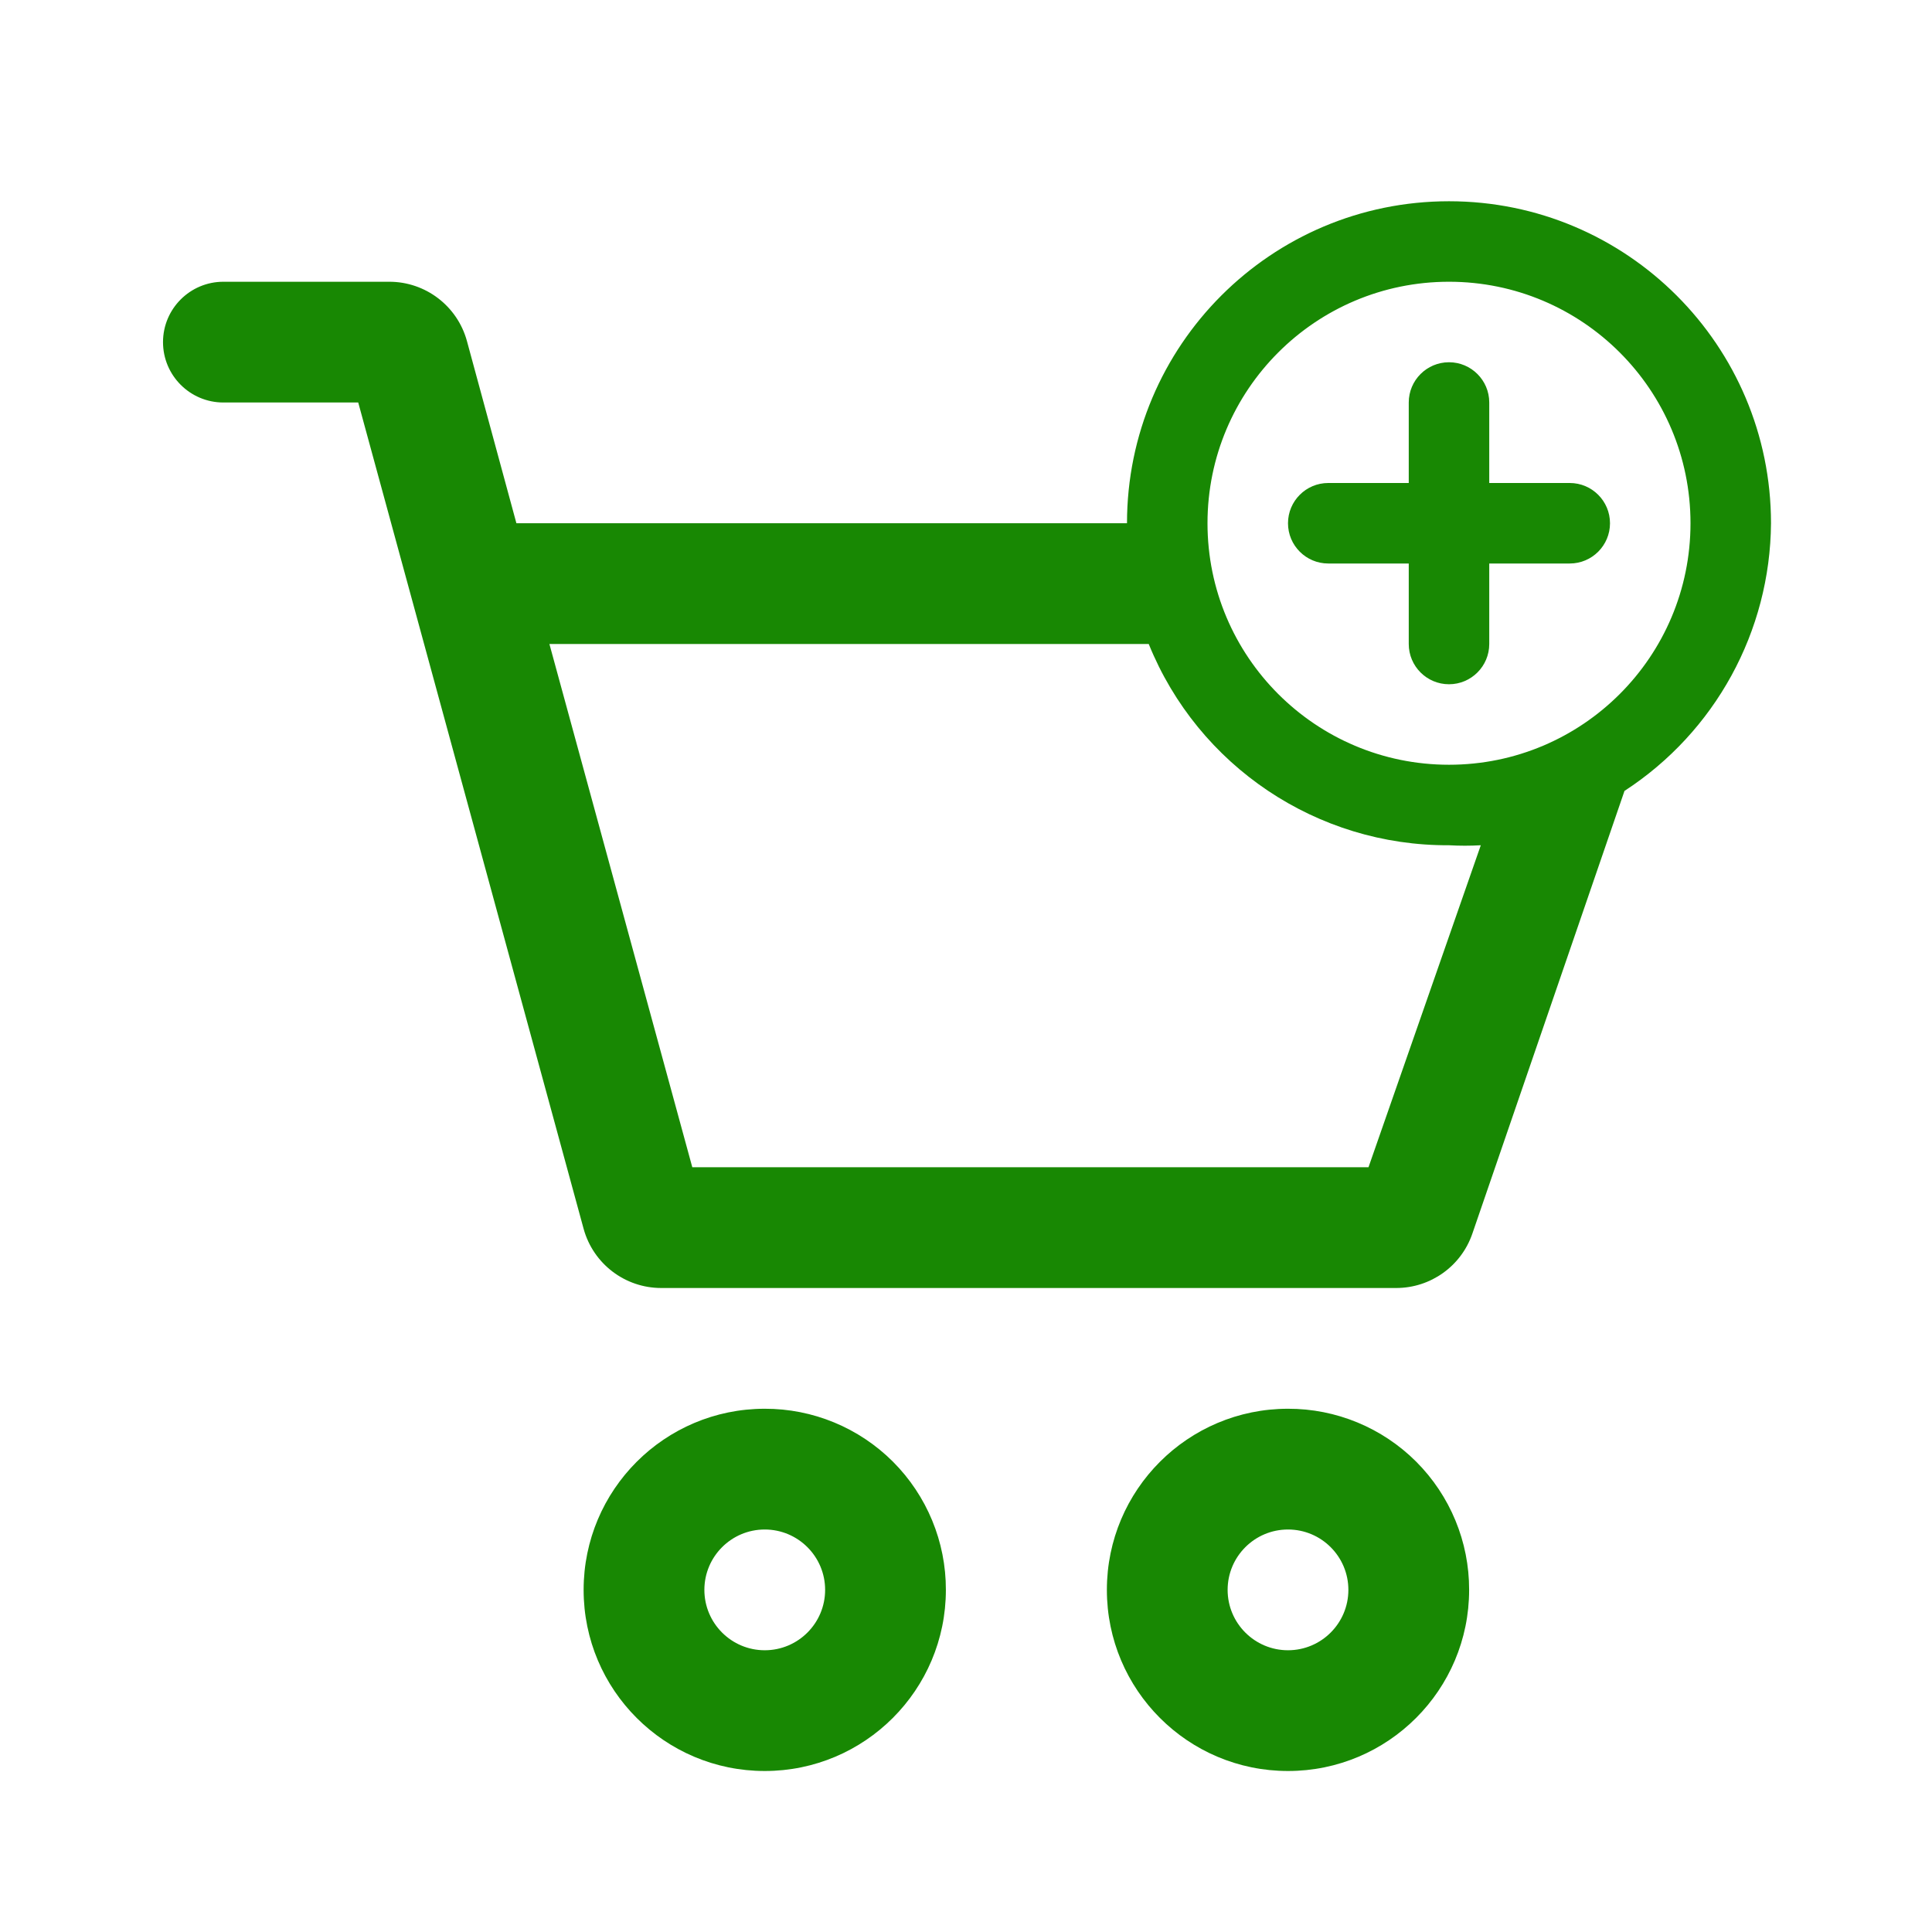 <svg width="48" height="48" viewBox="0 0 48 48" fill="none" xmlns="http://www.w3.org/2000/svg">
<g id="Basket/Add">
<path id="Union" fill-rule="evenodd" clip-rule="evenodd" d="M19 35C16.515 35 14.5 37.015 14.5 39.5C14.5 41.985 16.515 44 19 44C21.485 44 23.5 41.985 23.5 39.5C23.503 38.306 23.029 37.16 22.185 36.315C21.34 35.471 20.194 34.997 19 35ZM19 41C18.172 41 17.5 40.328 17.5 39.5C17.5 38.672 18.172 38 19 38C19.828 38 20.5 38.672 20.5 39.5C20.5 40.328 19.828 41 19 41ZM32 35C29.515 35 27.5 37.015 27.5 39.5C27.5 41.985 29.515 44 32 44C34.485 44 36.5 41.985 36.5 39.5C36.503 38.306 36.029 37.16 35.185 36.315C34.34 35.471 33.194 34.997 32 35ZM32 41C31.172 41 30.5 40.328 30.5 39.5C30.5 38.672 31.172 38 32 38C32.828 38 33.5 38.672 33.5 39.5C33.5 40.328 32.828 41 32 41ZM44 13C44 8.582 40.418 5 36 5C31.582 5 28 8.582 28 13H12.83L11.6 8.47C11.361 7.601 10.571 6.999 9.67 7H5.55C4.722 7 4.05 7.672 4.05 8.5C4.05 9.328 4.722 10 5.55 10H8.9L14.5 30.53C14.739 31.399 15.529 32.001 16.43 32H34.69C35.544 31.999 36.303 31.457 36.58 30.65L40.36 19.65C42.613 18.185 43.981 15.687 44 13ZM36 7C39.314 7 42 9.686 42 13C42 16.314 39.314 19 36 19C32.686 19 30 16.314 30 13C30 9.686 32.686 7 36 7ZM34 29H17.2L13.65 16H28.54C29.768 19.037 32.724 21.018 36 21C36.263 21.015 36.527 21.015 36.79 21L34 29ZM33 14H35V16C35 16.552 35.448 17 36 17C36.552 17 37 16.552 37 16V14H39C39.552 14 40 13.552 40 13C40 12.448 39.552 12 39 12H37V10C37 9.448 36.552 9 36 9C35.448 9 35 9.448 35 10V12H33C32.448 12 32 12.448 32 13C32 13.552 32.448 14 33 14Z" fill="#188803"/>
</g>
</svg>
